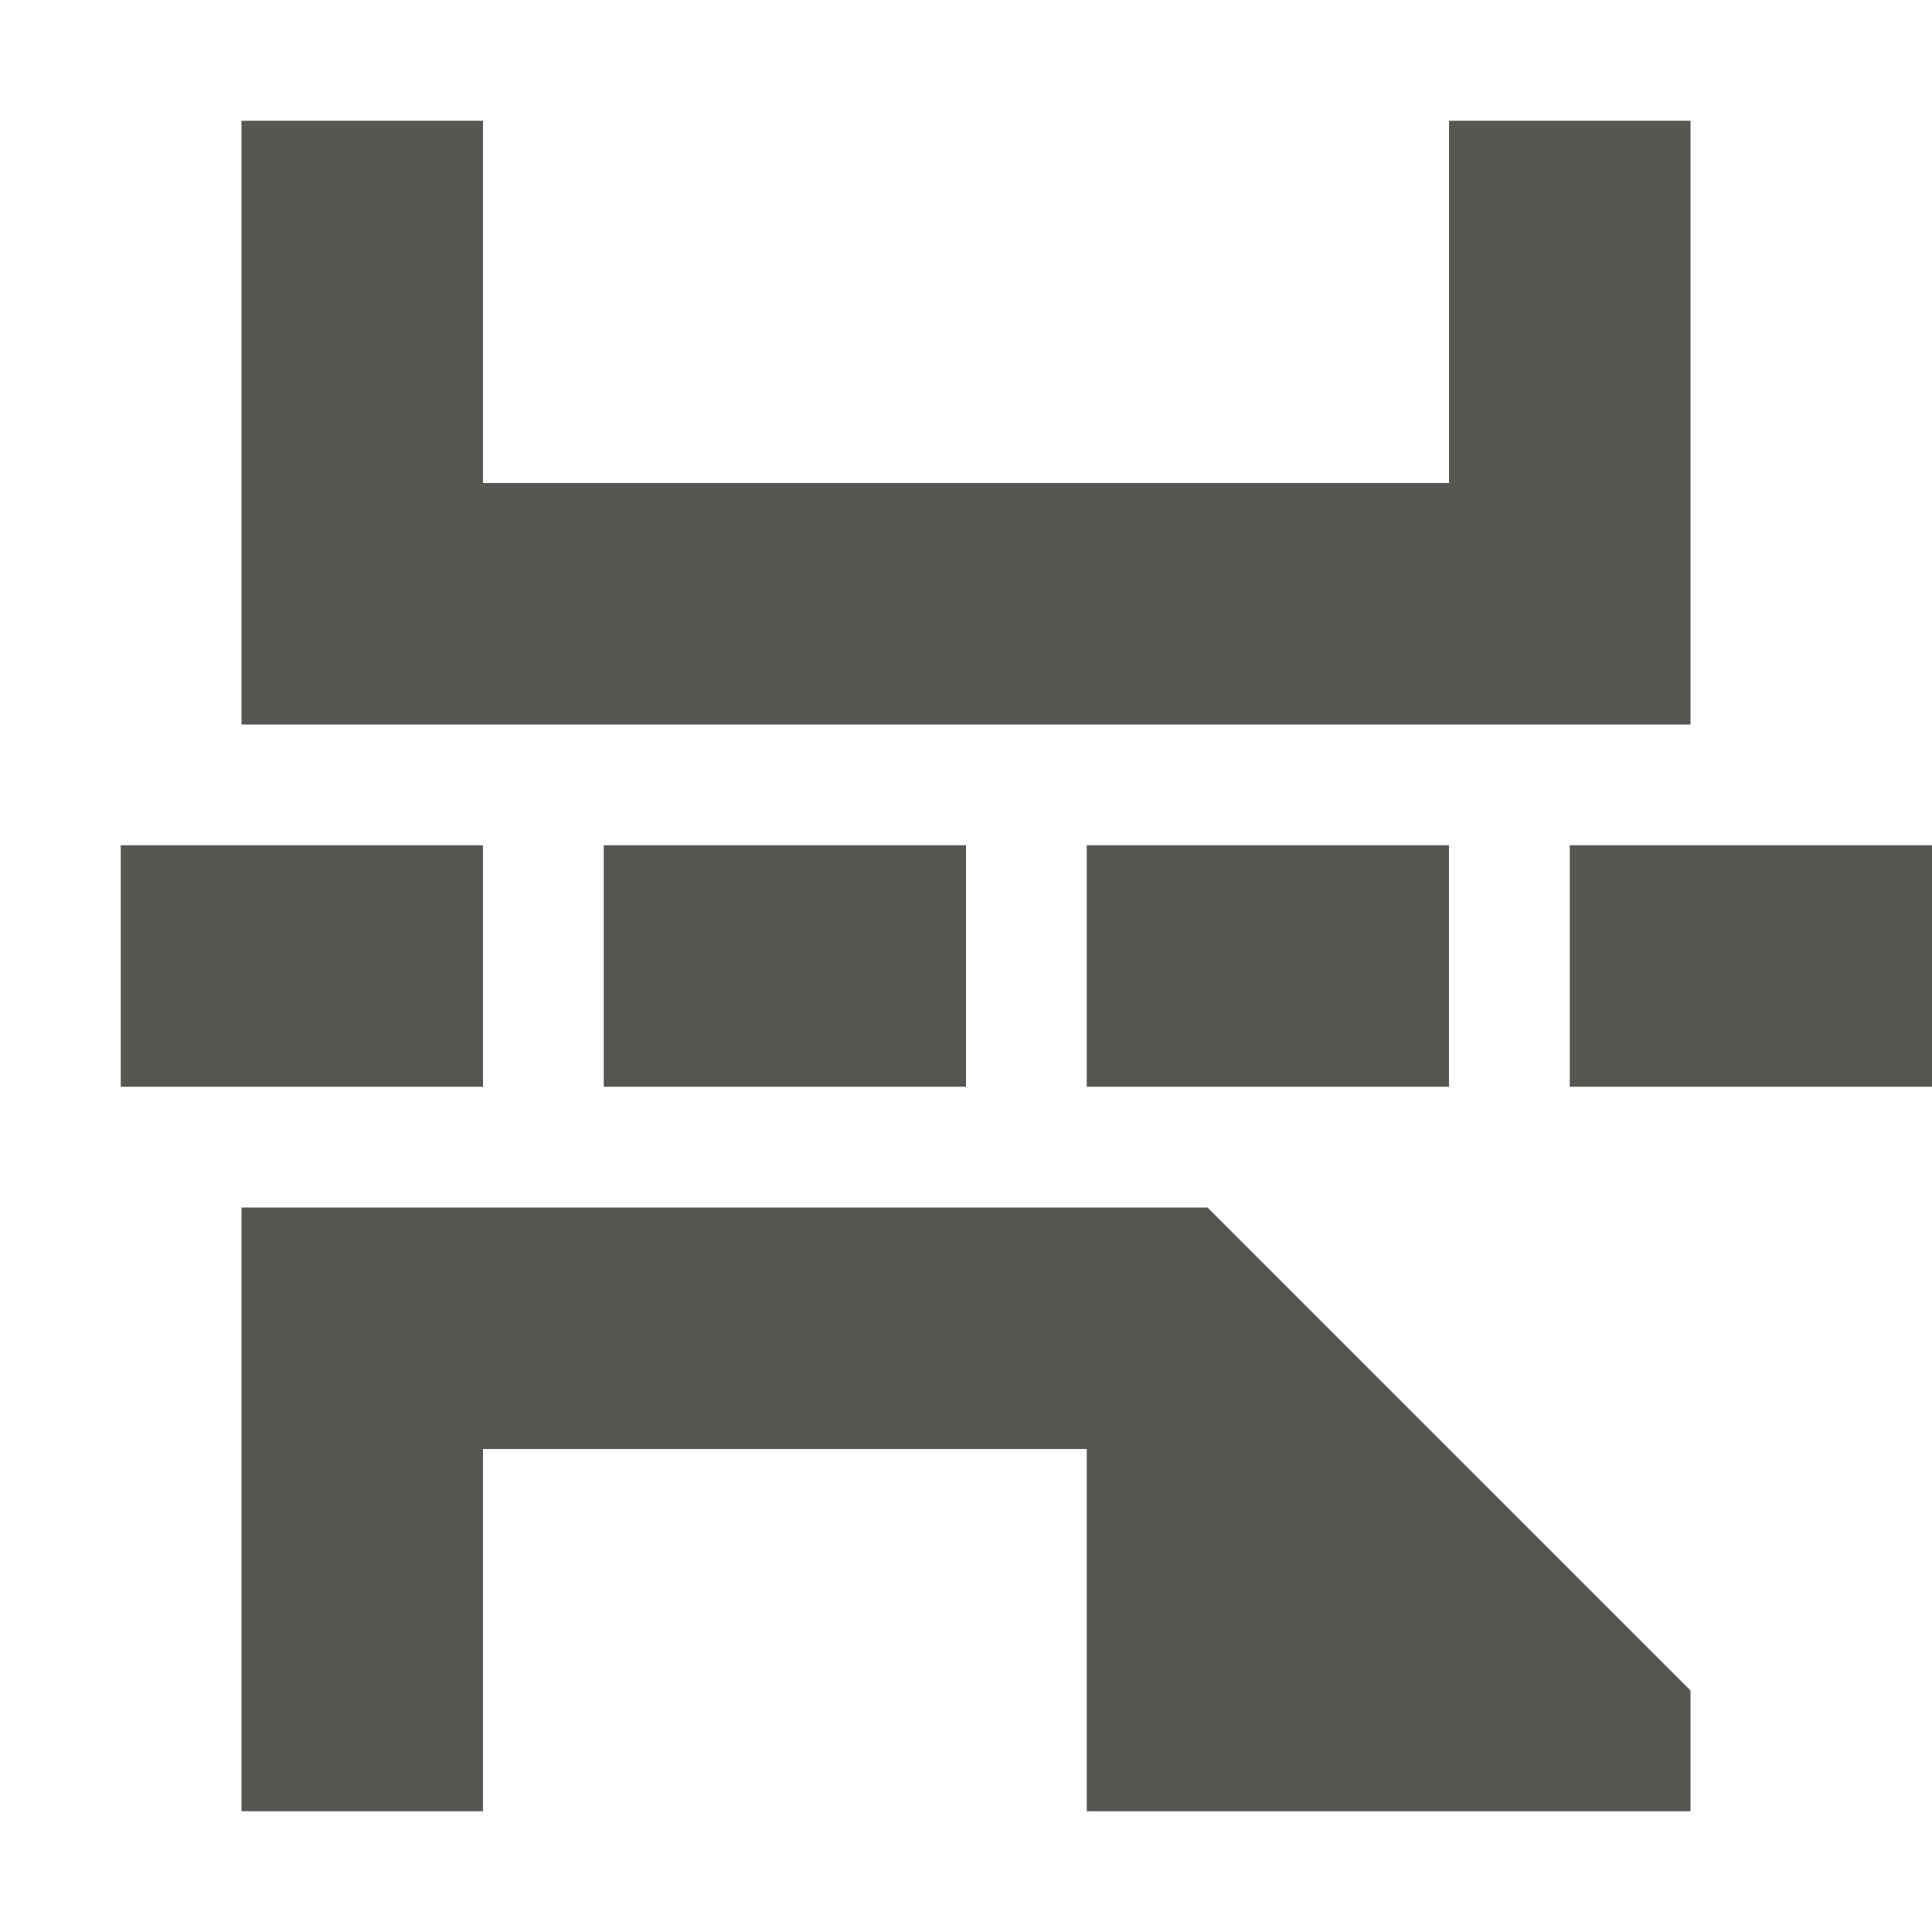 <svg xmlns="http://www.w3.org/2000/svg" viewBox="0 0 16 16">
  <path
     style="fill:#555753"
     d="M 2 1 L 2 6 L 14 6 L 14 1 L 12 1 L 12 4 L 4 4 L 4 1 L 2 1 z M 1 7 L 1 9 L 4 9 L 4 7 L 1 7 z M 5 7 L 5 9 L 8 9 L 8 7 L 5 7 z M 9 7 L 9 9 L 12 9 L 12 7 L 9 7 z M 13 7 L 13 9 L 16 9 L 16 7 L 13 7 z M 2 10 L 2 15 L 4 15 L 4 12 L 9 12 L 9 15 L 14 15 L 14 14 L 10 10 L 2 10 z "
     />
</svg>
